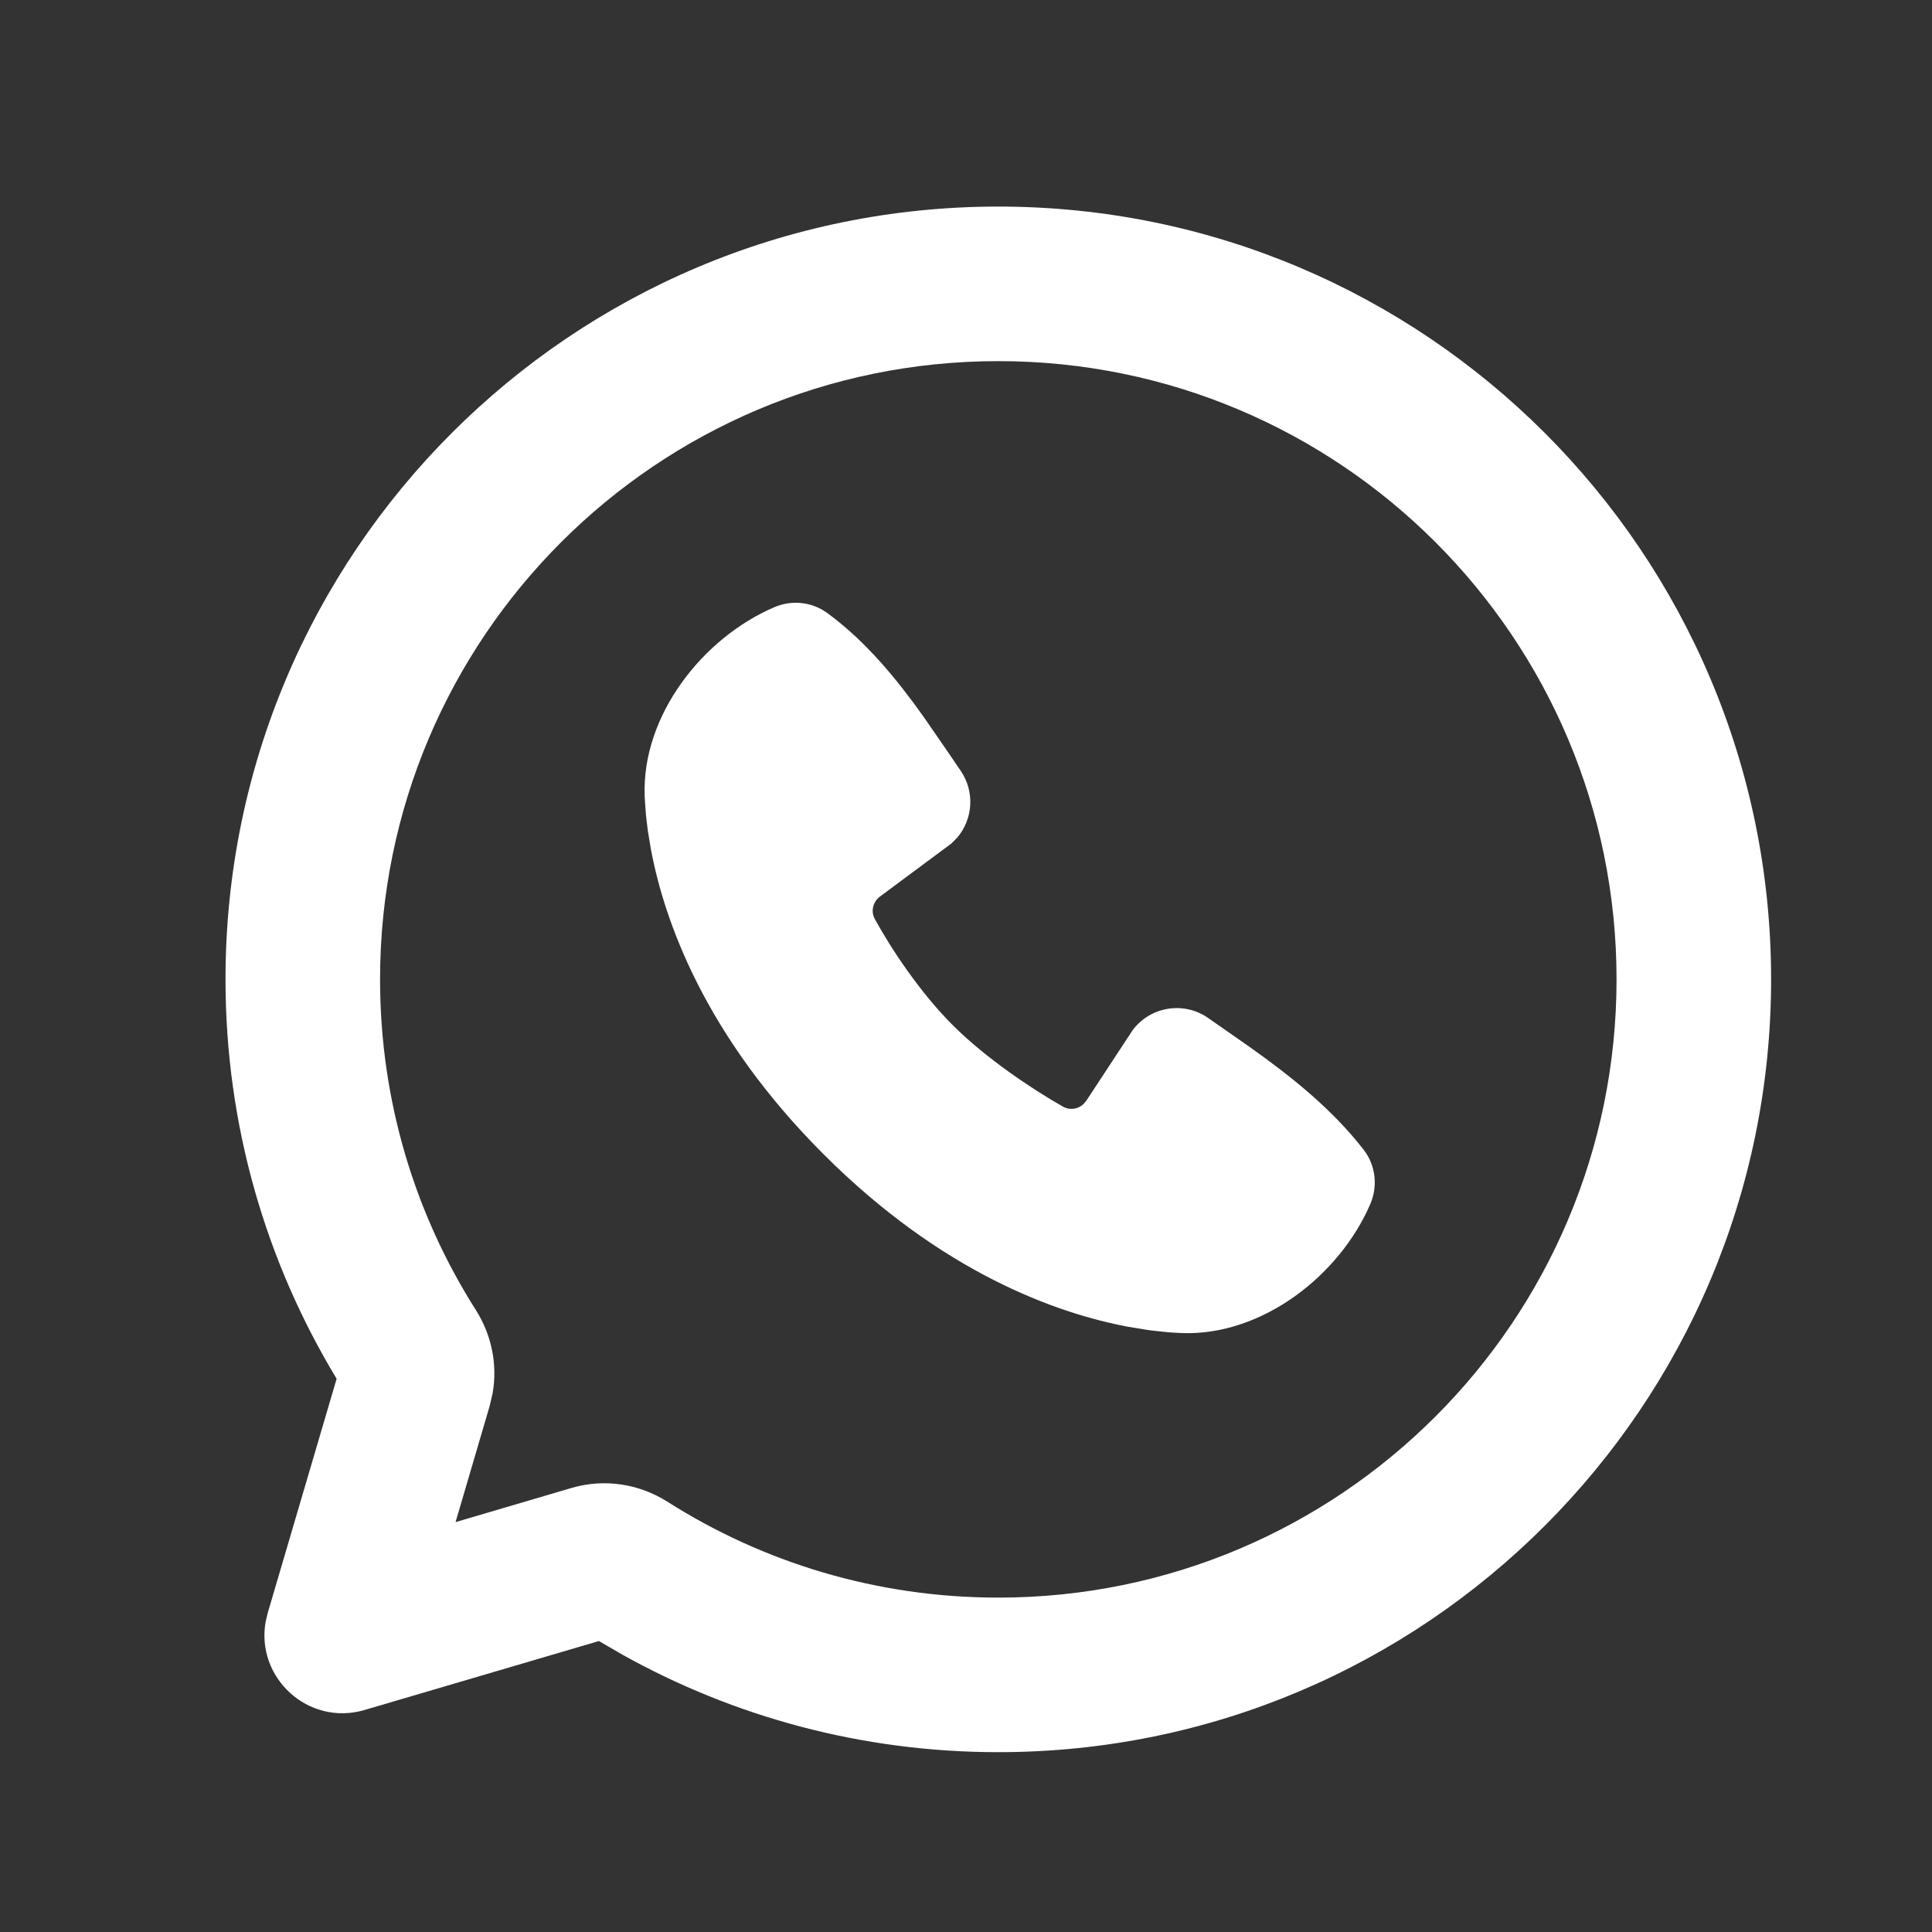 <svg width="25" height="25" viewBox="0 0 25 25" fill="none" xmlns="http://www.w3.org/2000/svg">
<rect x="0" y="0" width="25" height="25" fill="#333333" stroke="none"/>
<g id="&#240;&#159;&#166;&#134; icon &#34;whatsapp line logo&#34;">
<g id="Group">
<path id="Vector" d="M12.918 2.673C18.441 2.673 22.918 7.15 22.918 12.673C22.918 18.195 18.441 22.673 12.918 22.673C11.154 22.673 9.495 22.215 8.055 21.412L7.75 21.235L4.718 22.127C3.987 22.342 3.306 21.706 3.438 20.982L3.464 20.873L4.356 17.841C3.443 16.332 2.918 14.562 2.918 12.673C2.918 7.15 7.395 2.673 12.918 2.673ZM12.918 4.673C8.5 4.673 4.918 8.254 4.918 12.673C4.918 14.25 5.373 15.717 6.159 16.954C6.357 17.267 6.442 17.651 6.374 18.032L6.336 18.194L5.895 19.696L7.396 19.254C7.829 19.127 8.279 19.205 8.636 19.432C9.874 20.218 11.341 20.673 12.918 20.673C17.336 20.673 20.918 17.091 20.918 12.673C20.918 8.254 17.336 4.673 12.918 4.673ZM10.02 7.857C10.235 7.764 10.497 7.781 10.704 7.932C11.208 8.3 11.608 8.793 11.952 9.276L12.279 9.75C12.331 9.827 12.382 9.902 12.432 9.975C12.614 10.242 12.593 10.597 12.386 10.839L12.311 10.915L11.387 11.601C11.296 11.669 11.265 11.792 11.32 11.892C11.529 12.273 11.901 12.838 12.327 13.264C12.754 13.691 13.346 14.087 13.753 14.319C13.841 14.37 13.947 14.354 14.019 14.288L14.057 14.243L14.658 13.328C14.889 13.022 15.319 12.955 15.631 13.171L16.174 13.55C16.714 13.934 17.233 14.348 17.643 14.874C17.805 15.081 17.829 15.352 17.733 15.577C17.337 16.501 16.334 17.288 15.292 17.25L15.133 17.241L14.941 17.221C14.907 17.217 14.871 17.213 14.834 17.207L14.596 17.168C13.672 16.994 12.191 16.47 10.656 14.935C9.122 13.401 8.598 11.919 8.424 10.996L8.384 10.758L8.359 10.55L8.346 10.375C8.344 10.348 8.343 10.323 8.342 10.3C8.304 9.256 9.095 8.253 10.02 7.857Z" fill="white"/>
</g>
</g>
</svg>
